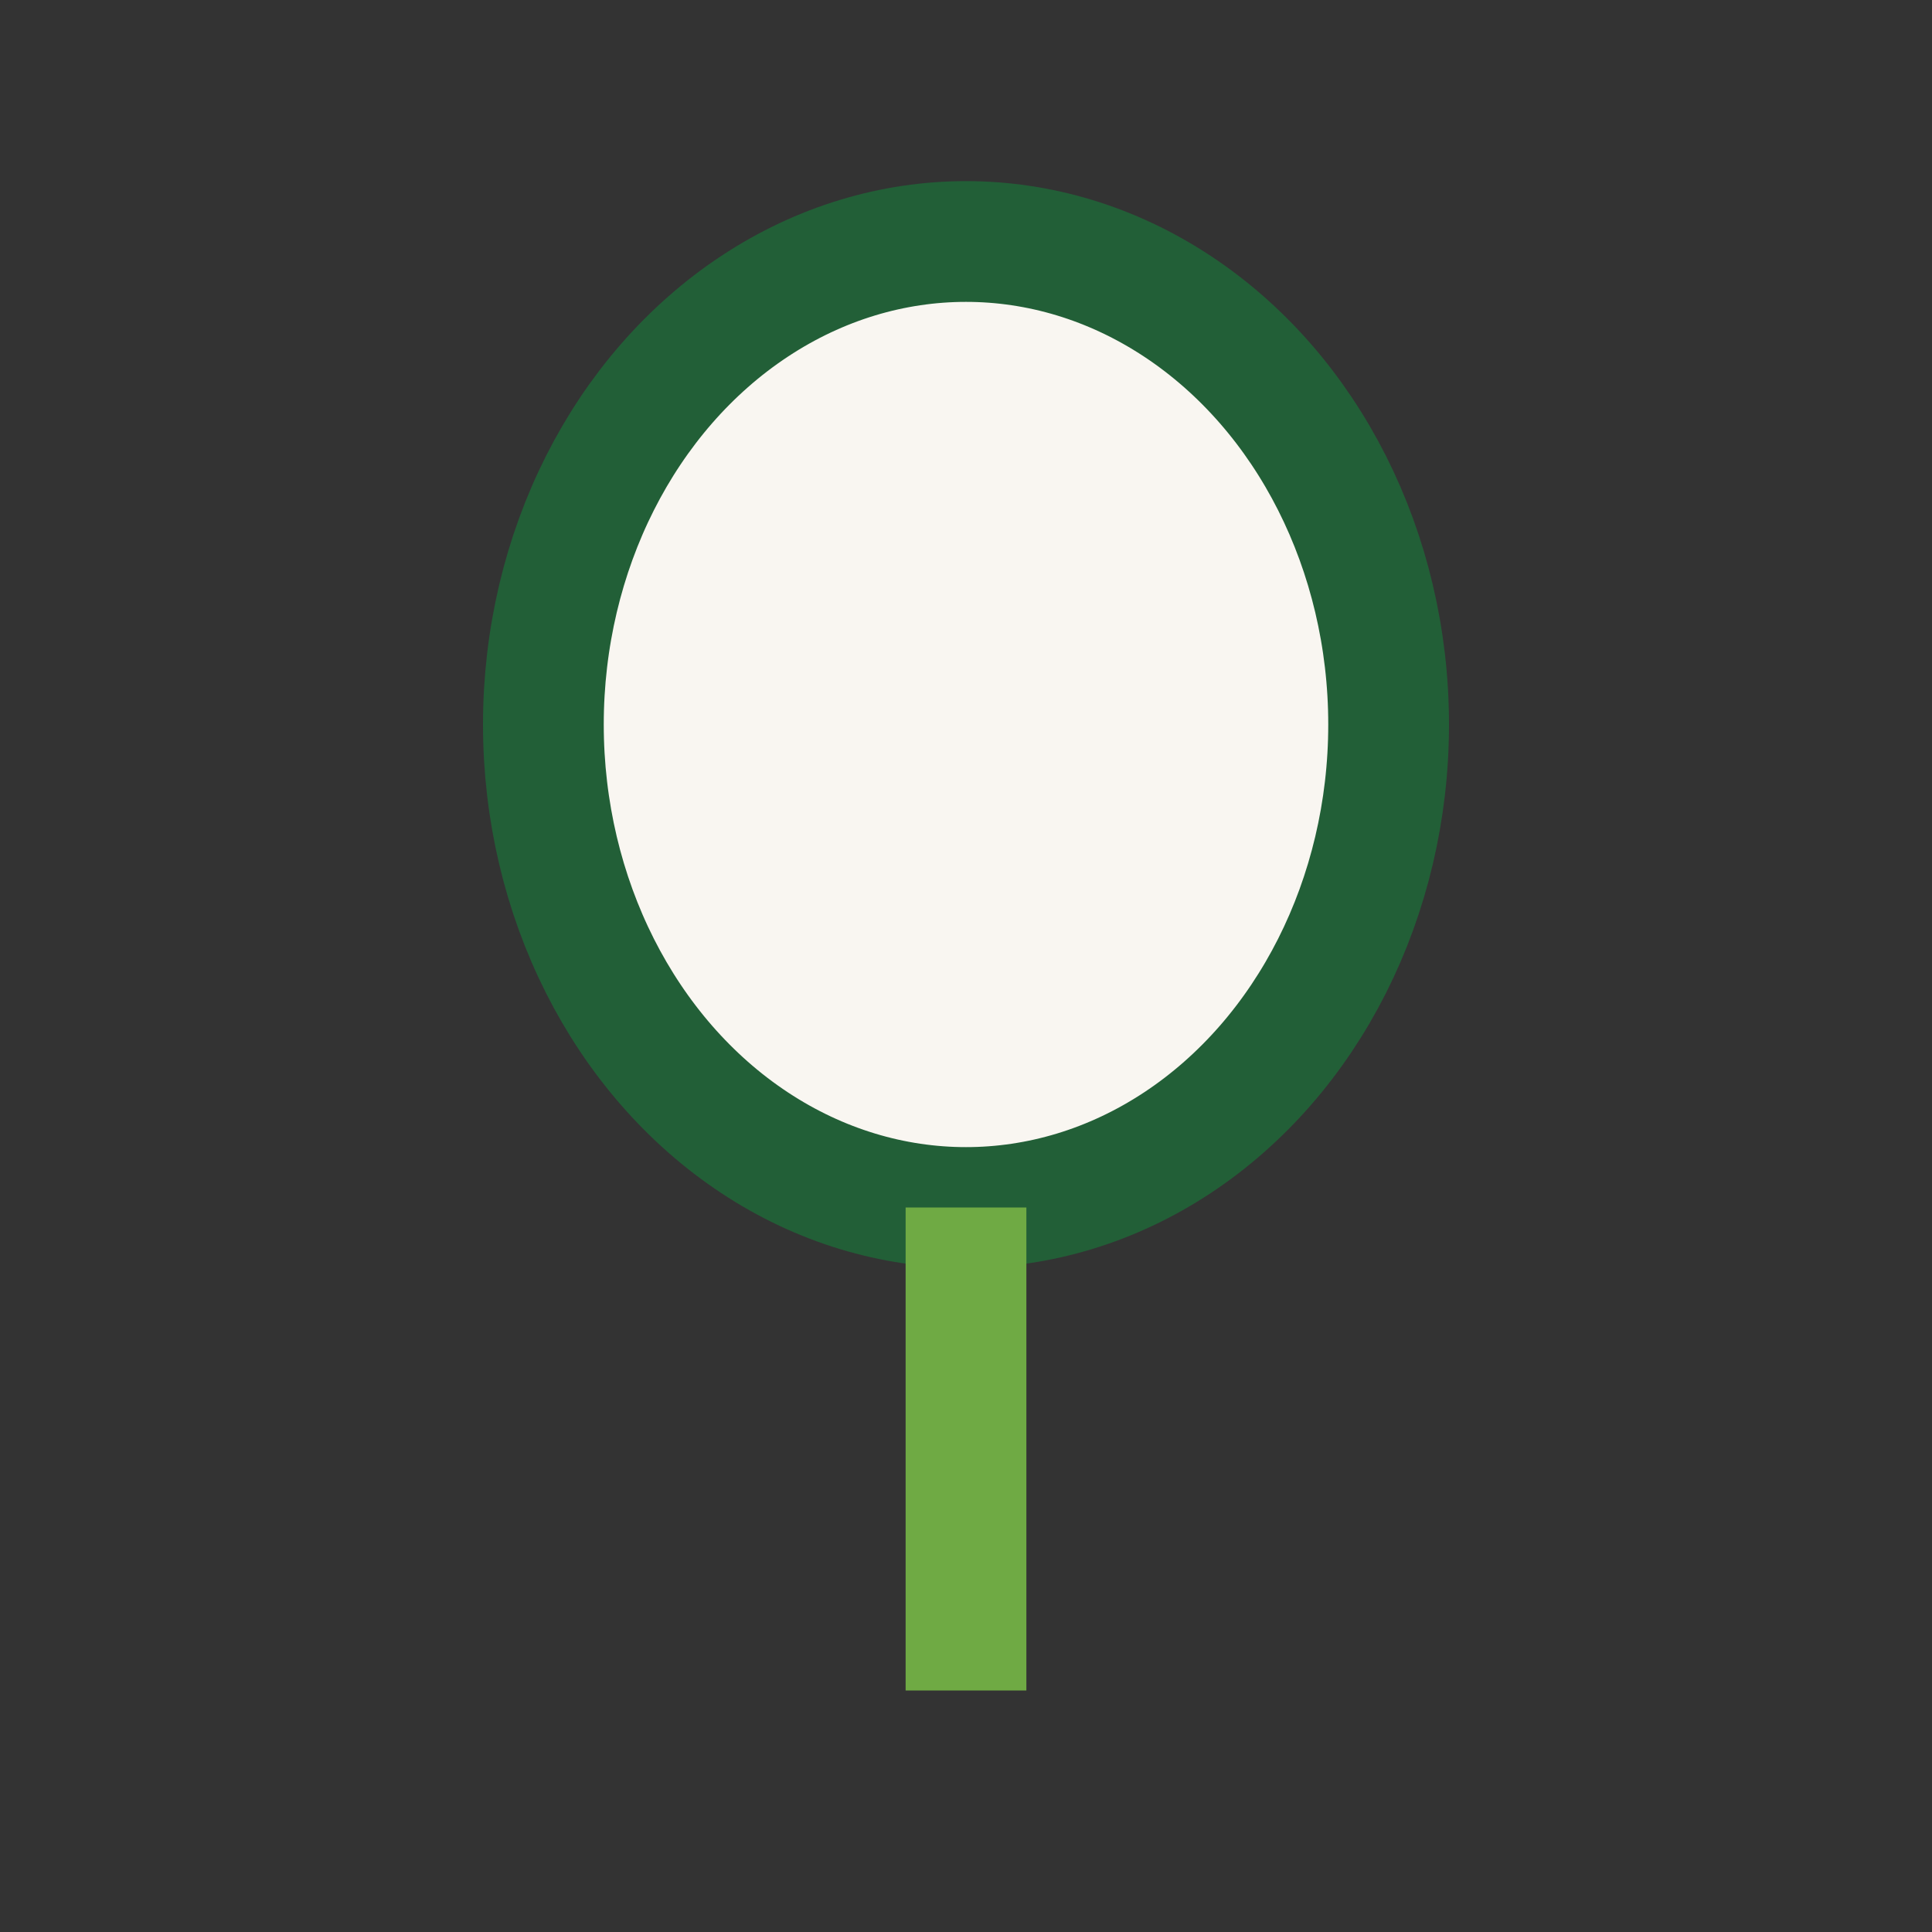 <?xml version="1.0" encoding="UTF-8"?>
<svg xmlns="http://www.w3.org/2000/svg" width="32" height="32" viewBox="0 0 32 32"><rect x="0" y="0" width="32" height="32" fill="#333333" stroke="none"/><ellipse cx="16" cy="12" rx="7" ry="8" fill="#F9F6F1" stroke="#225F37" stroke-width="2"/><path d="M16 20v8" stroke="#6FAA44" stroke-width="2"/></svg>